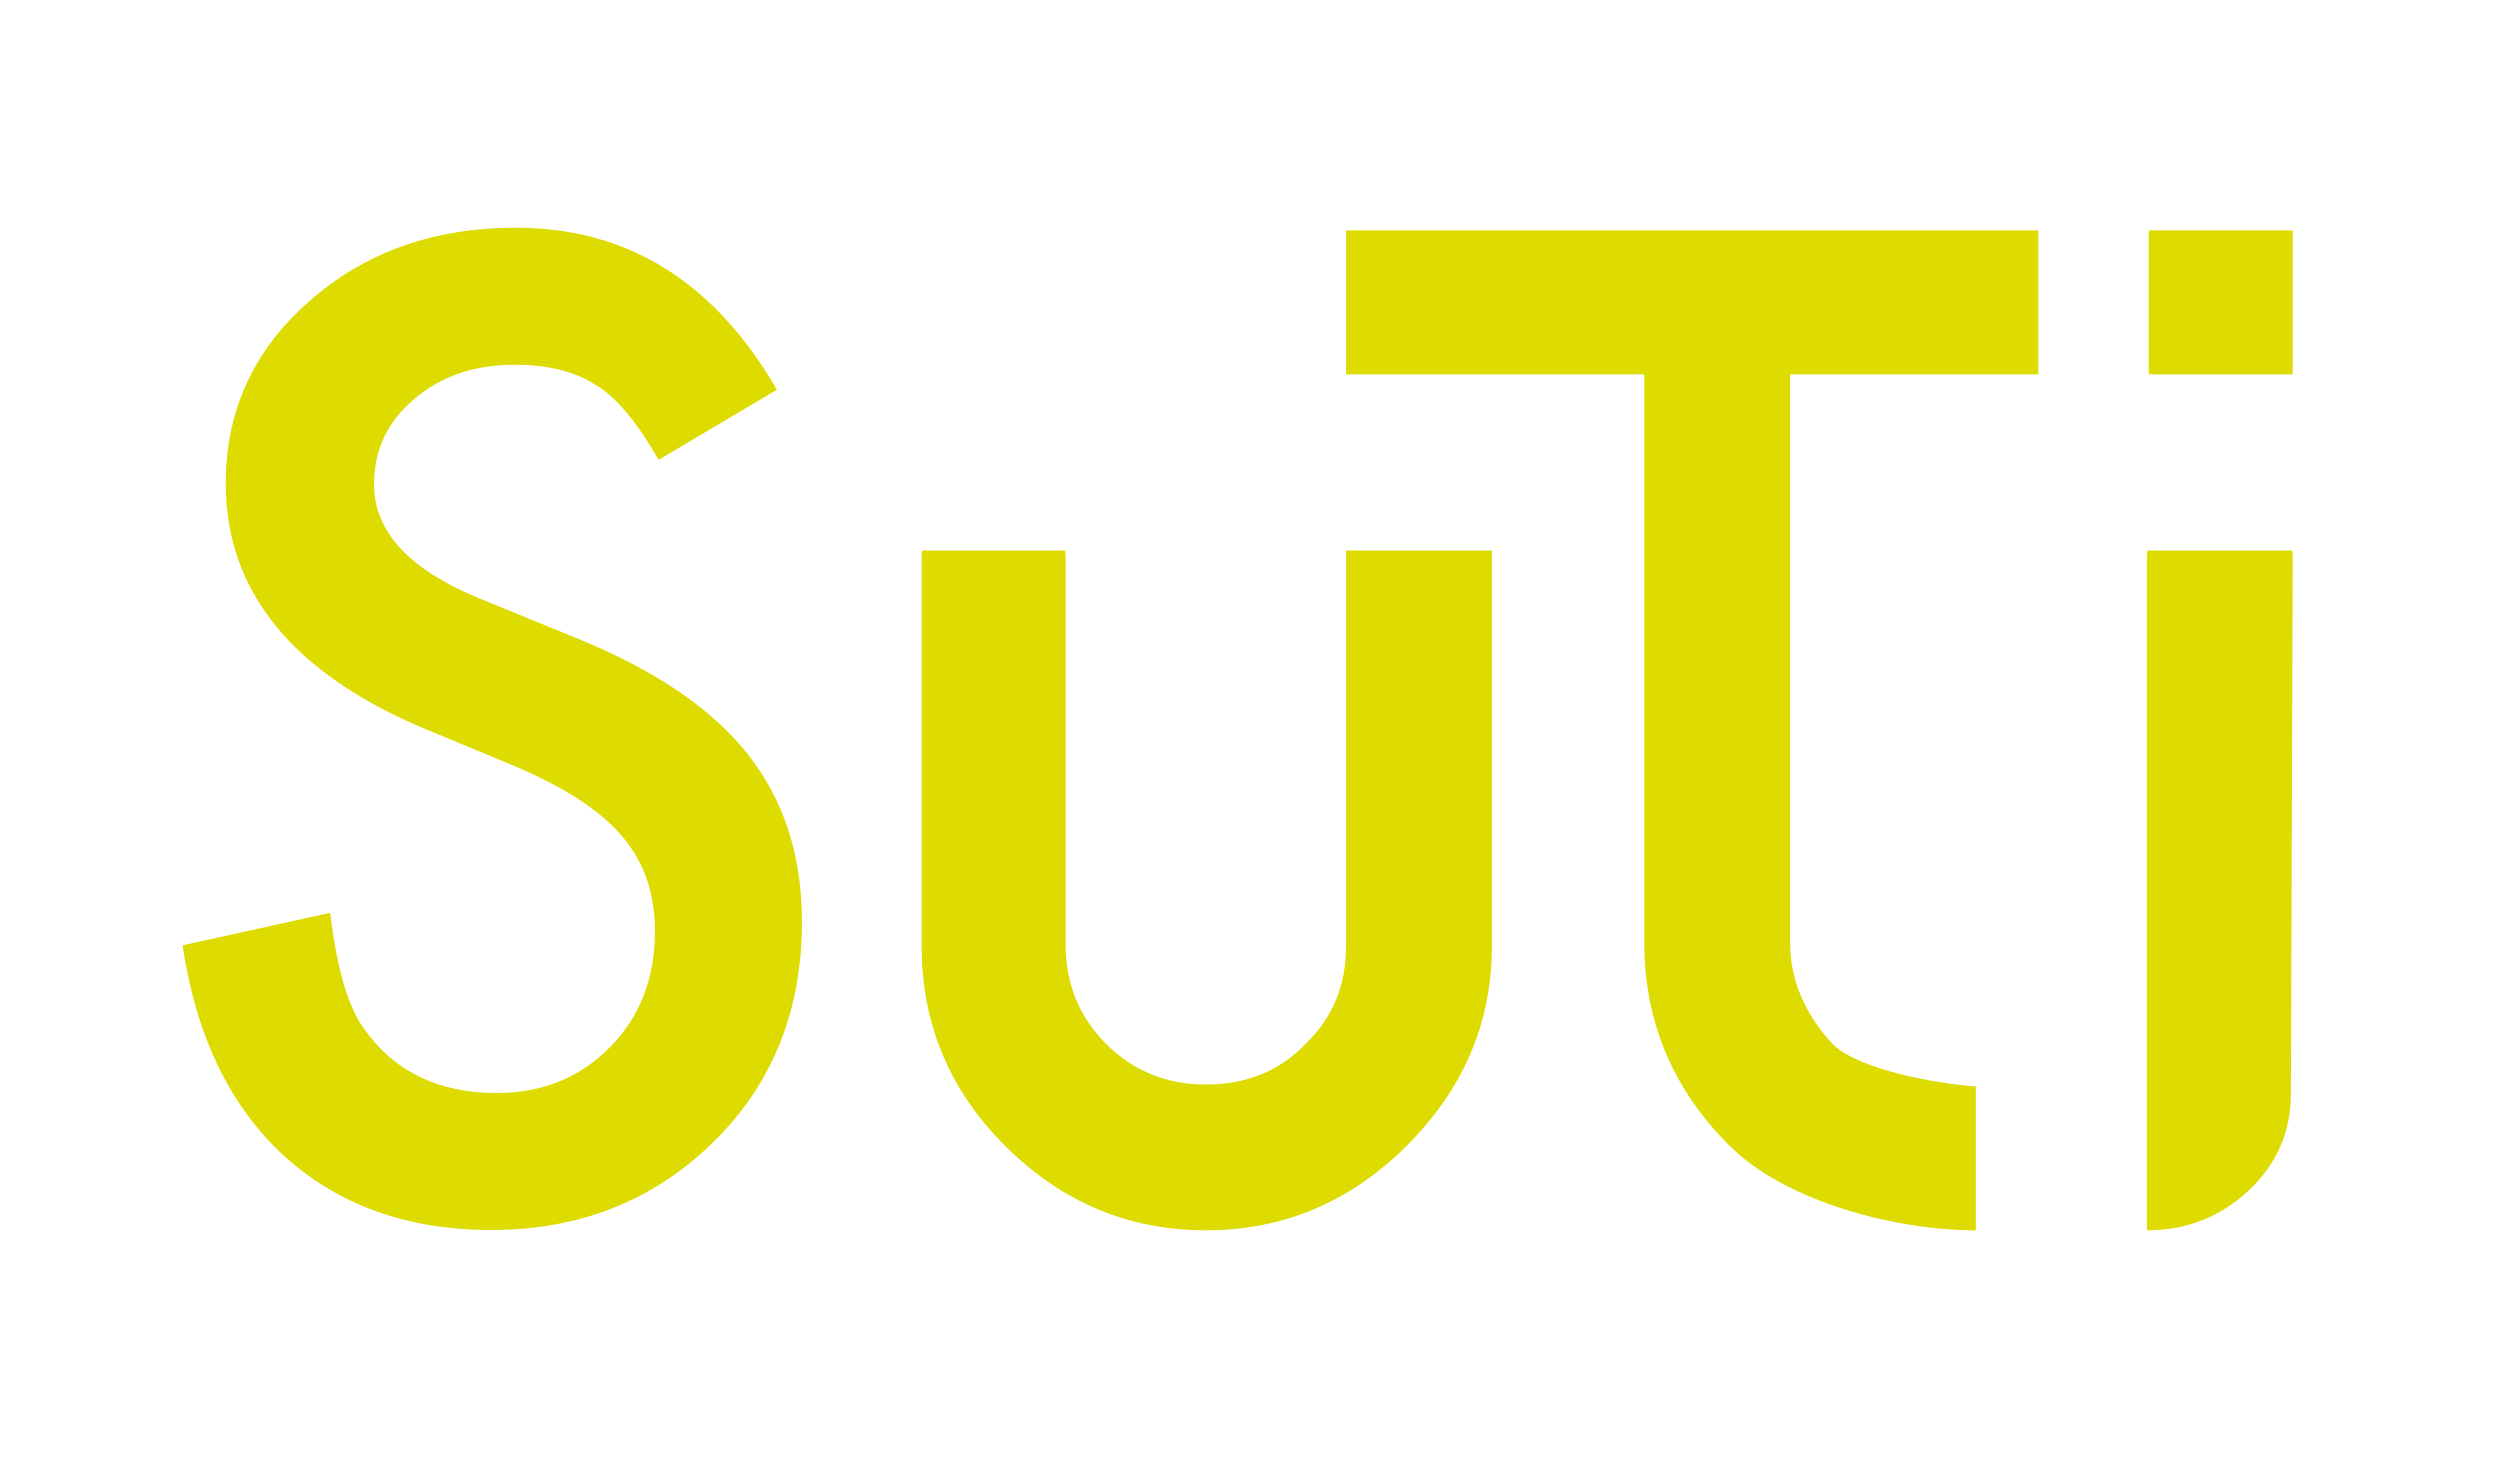 <?xml version="1.0" encoding="utf-8"?>
<!-- Generator: Adobe Illustrator 16.0.0, SVG Export Plug-In . SVG Version: 6.00 Build 0)  -->
<!DOCTYPE svg PUBLIC "-//W3C//DTD SVG 1.1//EN" "http://www.w3.org/Graphics/SVG/1.1/DTD/svg11.dtd">
<svg version="1.1" id="Ebene_1" xmlns="http://www.w3.org/2000/svg" xmlns:xlink="http://www.w3.org/1999/xlink" x="0px" y="0px"
	 width="480px" height="280px" viewBox="0 0 960 560" enable-background="new 0 0 960 560" xml:space="preserve">
<g>
	<path fill="#DDDB00" d="M631.406,88.471h-114.51v55.277h114.51v218.158c0,30.238,10.871,56.203,32.604,77.943
		c21.73,21.729,63.969,32.589,94.688,32.589v-55.267c-14.643-0.938-45.088-6.387-55.002-16.299
		c-10.877-11.798-16.299-24.81-16.299-38.967V143.748h95.32V88.471h-95.32H631.406z"/>
	<path fill="#DDDB00" d="M572.664,211.393h-55.768v151.925c0,15.113-5.198,27.633-15.594,37.555
		c-9.908,10.396-22.673,15.578-38.263,15.578c-15.127,0-27.871-5.183-38.266-15.578c-10.396-10.376-15.579-23.132-15.579-38.267
		v-148.98c0-0.771-0.141-1.472-0.203-2.232H354.13c-0.061,0.761-0.211,1.462-0.211,2.232v149.692
		c0,29.765,10.639,55.265,31.884,76.531c21.718,21.729,47.485,32.589,77.236,32.589c29.777,0,55.517-10.859,77.248-32.589
		c21.734-21.74,32.6-47.241,32.6-76.531V211.393C572.887,210.632,572.727,212.153,572.664,211.393z"/>
	<path fill="#DDDB00" d="M516.896,211.393C516.896,210.632,516.834,212.153,516.896,211.393L516.896,211.393z"/>
	<path fill="#DDDB00" d="M824.646,211.393c-0.066,0.761-0.225,1.462-0.225,2.232v258.812c15.125,0,28.123-5.074,38.986-15.233
		c10.865-10.158,16.301-22.559,16.301-37.2l0.705-206.379c0-0.771-0.156-1.472-0.223-2.232H824.646z"/>
	<path fill="#DDDB00" d="M220.983,244.881l-37.002-15.135c-26.905-11.088-40.354-25.658-40.354-43.764
		c0-13.131,5.125-24.061,15.375-32.698c10.246-8.817,23.141-13.219,38.68-13.219c12.649,0,22.98,2.556,30.99,7.69
		c7.688,4.472,15.773,14.088,24.259,28.817l45.406-26.913c-24.017-41.474-57.414-62.216-100.179-62.216
		c-31.712,0-58.218,9.458-79.521,28.354c-21.303,18.689-31.947,42.008-31.947,69.829c0,41.287,25.379,72.682,76.154,94.124
		l35.791,14.858c9.292,4.01,17.302,8.204,24.027,12.622c6.73,4.403,12.219,9.133,16.463,14.167
		c4.242,5.045,7.365,10.573,9.361,16.536c2.004,6.014,3.006,12.618,3.006,19.824c0,17.938-5.762,32.748-17.301,44.396
		c-11.529,11.699-26.019,17.554-43.476,17.554c-22.11,0-38.925-8.017-50.454-24.029c-6.404-8.333-10.892-23.379-13.458-45.167
		l-56.694,12.489c5.129,34.602,18.022,61.466,38.681,80.599c20.979,19.144,47.566,28.719,79.762,28.719
		c33.952,0,62.375-11.215,85.282-33.685c22.741-22.262,34.116-50.487,34.116-84.607c0-25.5-6.969-46.992-20.902-64.532
		C273.112,271.913,251.091,257.054,220.983,244.881z"/>
	<rect x="825.143" y="88.471" fill="#DDDB00" width="55.271" height="55.277"/>
</g>
</svg>
